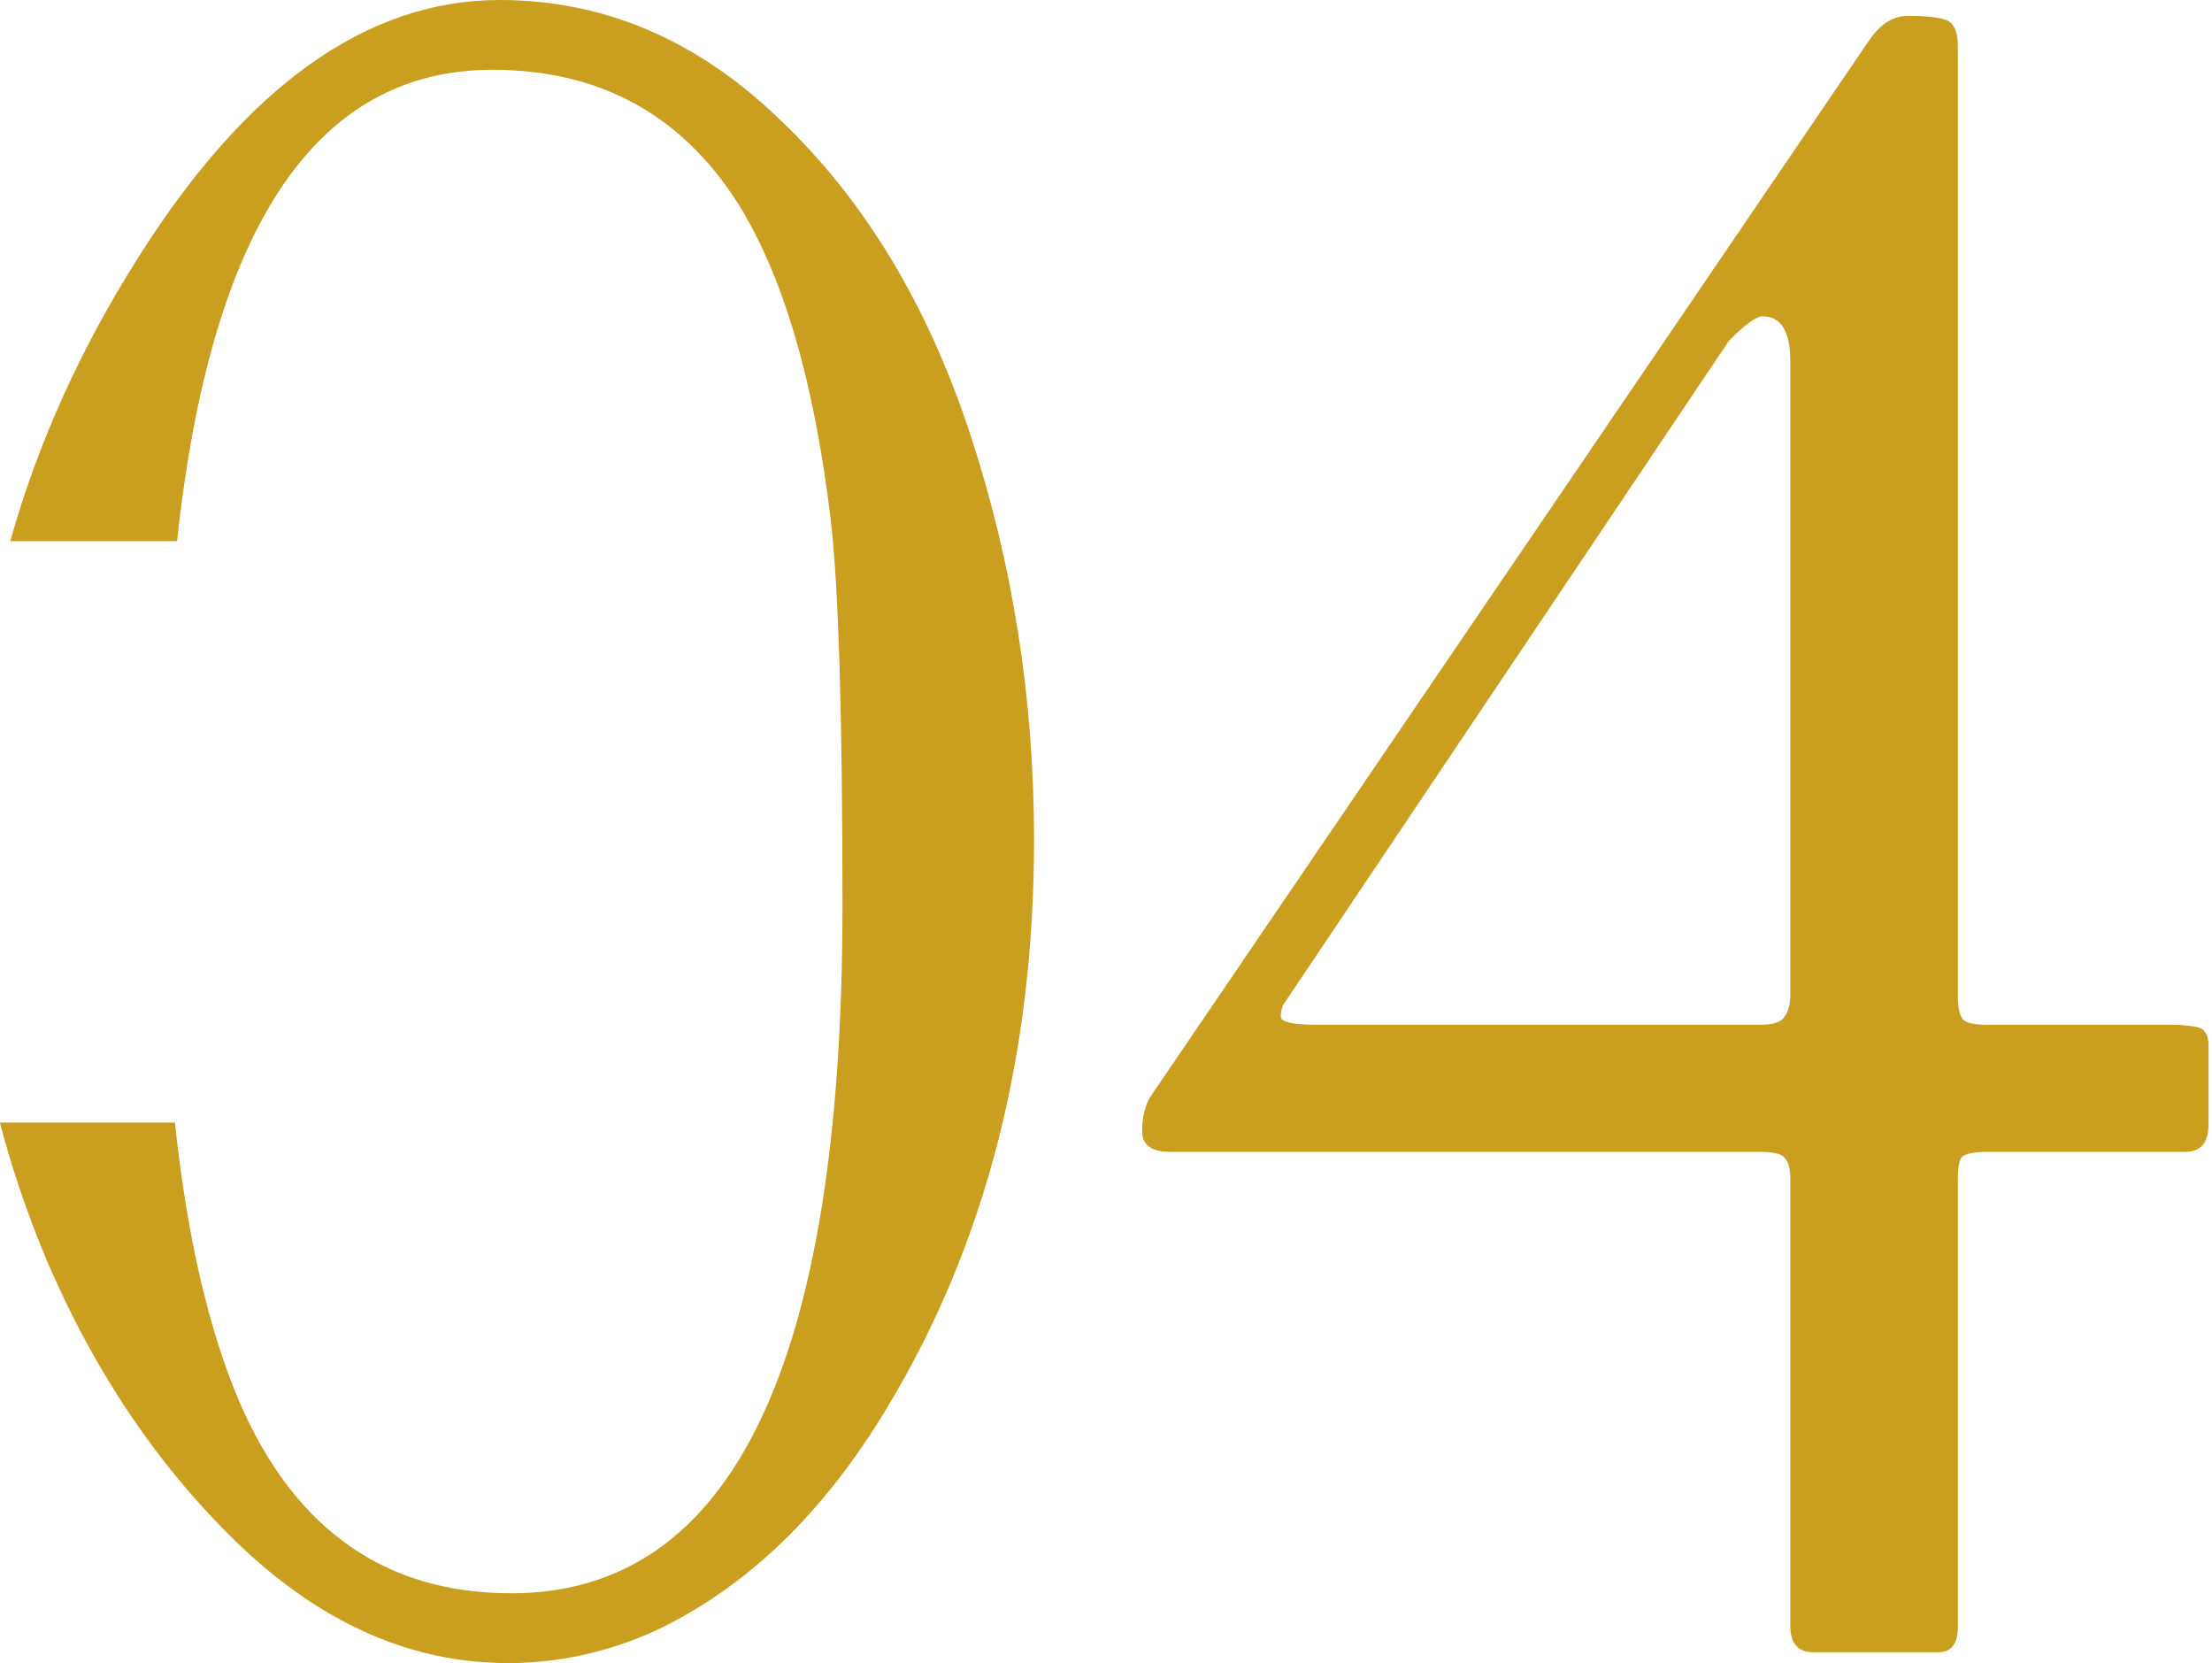 <svg width="153" height="115" viewBox="0 0 153 115" fill="none" xmlns="http://www.w3.org/2000/svg">
<path d="M80.918 79.65C79.639 79.65 79 79.171 79 78.212C79 77.2 79.213 76.374 79.639 75.735L129.187 2.932C129.986 1.706 130.918 1.094 131.984 1.094C133.049 1.094 133.875 1.174 134.461 1.333C135.101 1.493 135.42 2.106 135.42 3.172V68.862C135.42 69.714 135.553 70.274 135.82 70.54C136.086 70.753 136.619 70.86 137.418 70.86H150.284C150.87 70.86 151.43 70.913 151.963 71.02C152.495 71.126 152.762 71.552 152.762 72.298V77.733C152.762 79.011 152.229 79.65 151.163 79.65H137.498C136.486 79.65 135.873 79.784 135.66 80.05C135.5 80.316 135.42 80.823 135.42 81.568V112.496C135.42 113.668 134.967 114.254 134.062 114.254H125.431C124.365 114.254 123.832 113.641 123.832 112.416V81.568C123.832 80.823 123.699 80.316 123.433 80.05C123.22 79.784 122.66 79.65 121.755 79.65H80.918ZM123.832 24.988C123.832 22.911 123.193 21.872 121.914 21.872C121.488 21.872 120.716 22.431 119.597 23.55L88.909 69.261C88.696 69.528 88.59 69.874 88.59 70.3C88.59 70.673 89.416 70.86 91.067 70.86H121.755C122.66 70.86 123.22 70.673 123.433 70.3C123.699 69.927 123.832 69.421 123.832 68.782V24.988Z" fill="#CA9F20"/>
<path d="M34.554 0C41.806 3.0252e-05 48.295 2.781 54.02 8.343C59.8 13.85 64.162 21.075 67.106 30.018C70.051 38.96 71.523 48.312 71.523 58.072C71.523 72.958 68.17 85.991 61.463 97.169C57.046 104.585 51.648 109.793 45.269 112.792C41.997 114.264 38.616 115 35.126 115C28.528 115 22.393 112.328 16.723 106.984C11.052 101.586 6.526 94.906 3.146 86.945C1.839 83.796 0.789 80.689 -0.004 77.624H12.101C12.873 84.934 14.222 91.041 16.15 95.942C19.913 105.43 26.32 110.174 35.371 110.174C50.639 110.174 58.273 94.334 58.273 62.653C58.273 49.403 58 40.488 57.455 35.907C56.31 26.31 54.157 19.003 50.994 13.986C47.068 7.879 41.424 4.826 34.062 4.826C21.855 4.826 14.585 15.691 12.247 37.422H0.709C2.586 30.736 5.495 24.26 9.443 17.994C16.968 5.998 25.338 0 34.554 0Z" fill="#CA9F20"/>
</svg>
